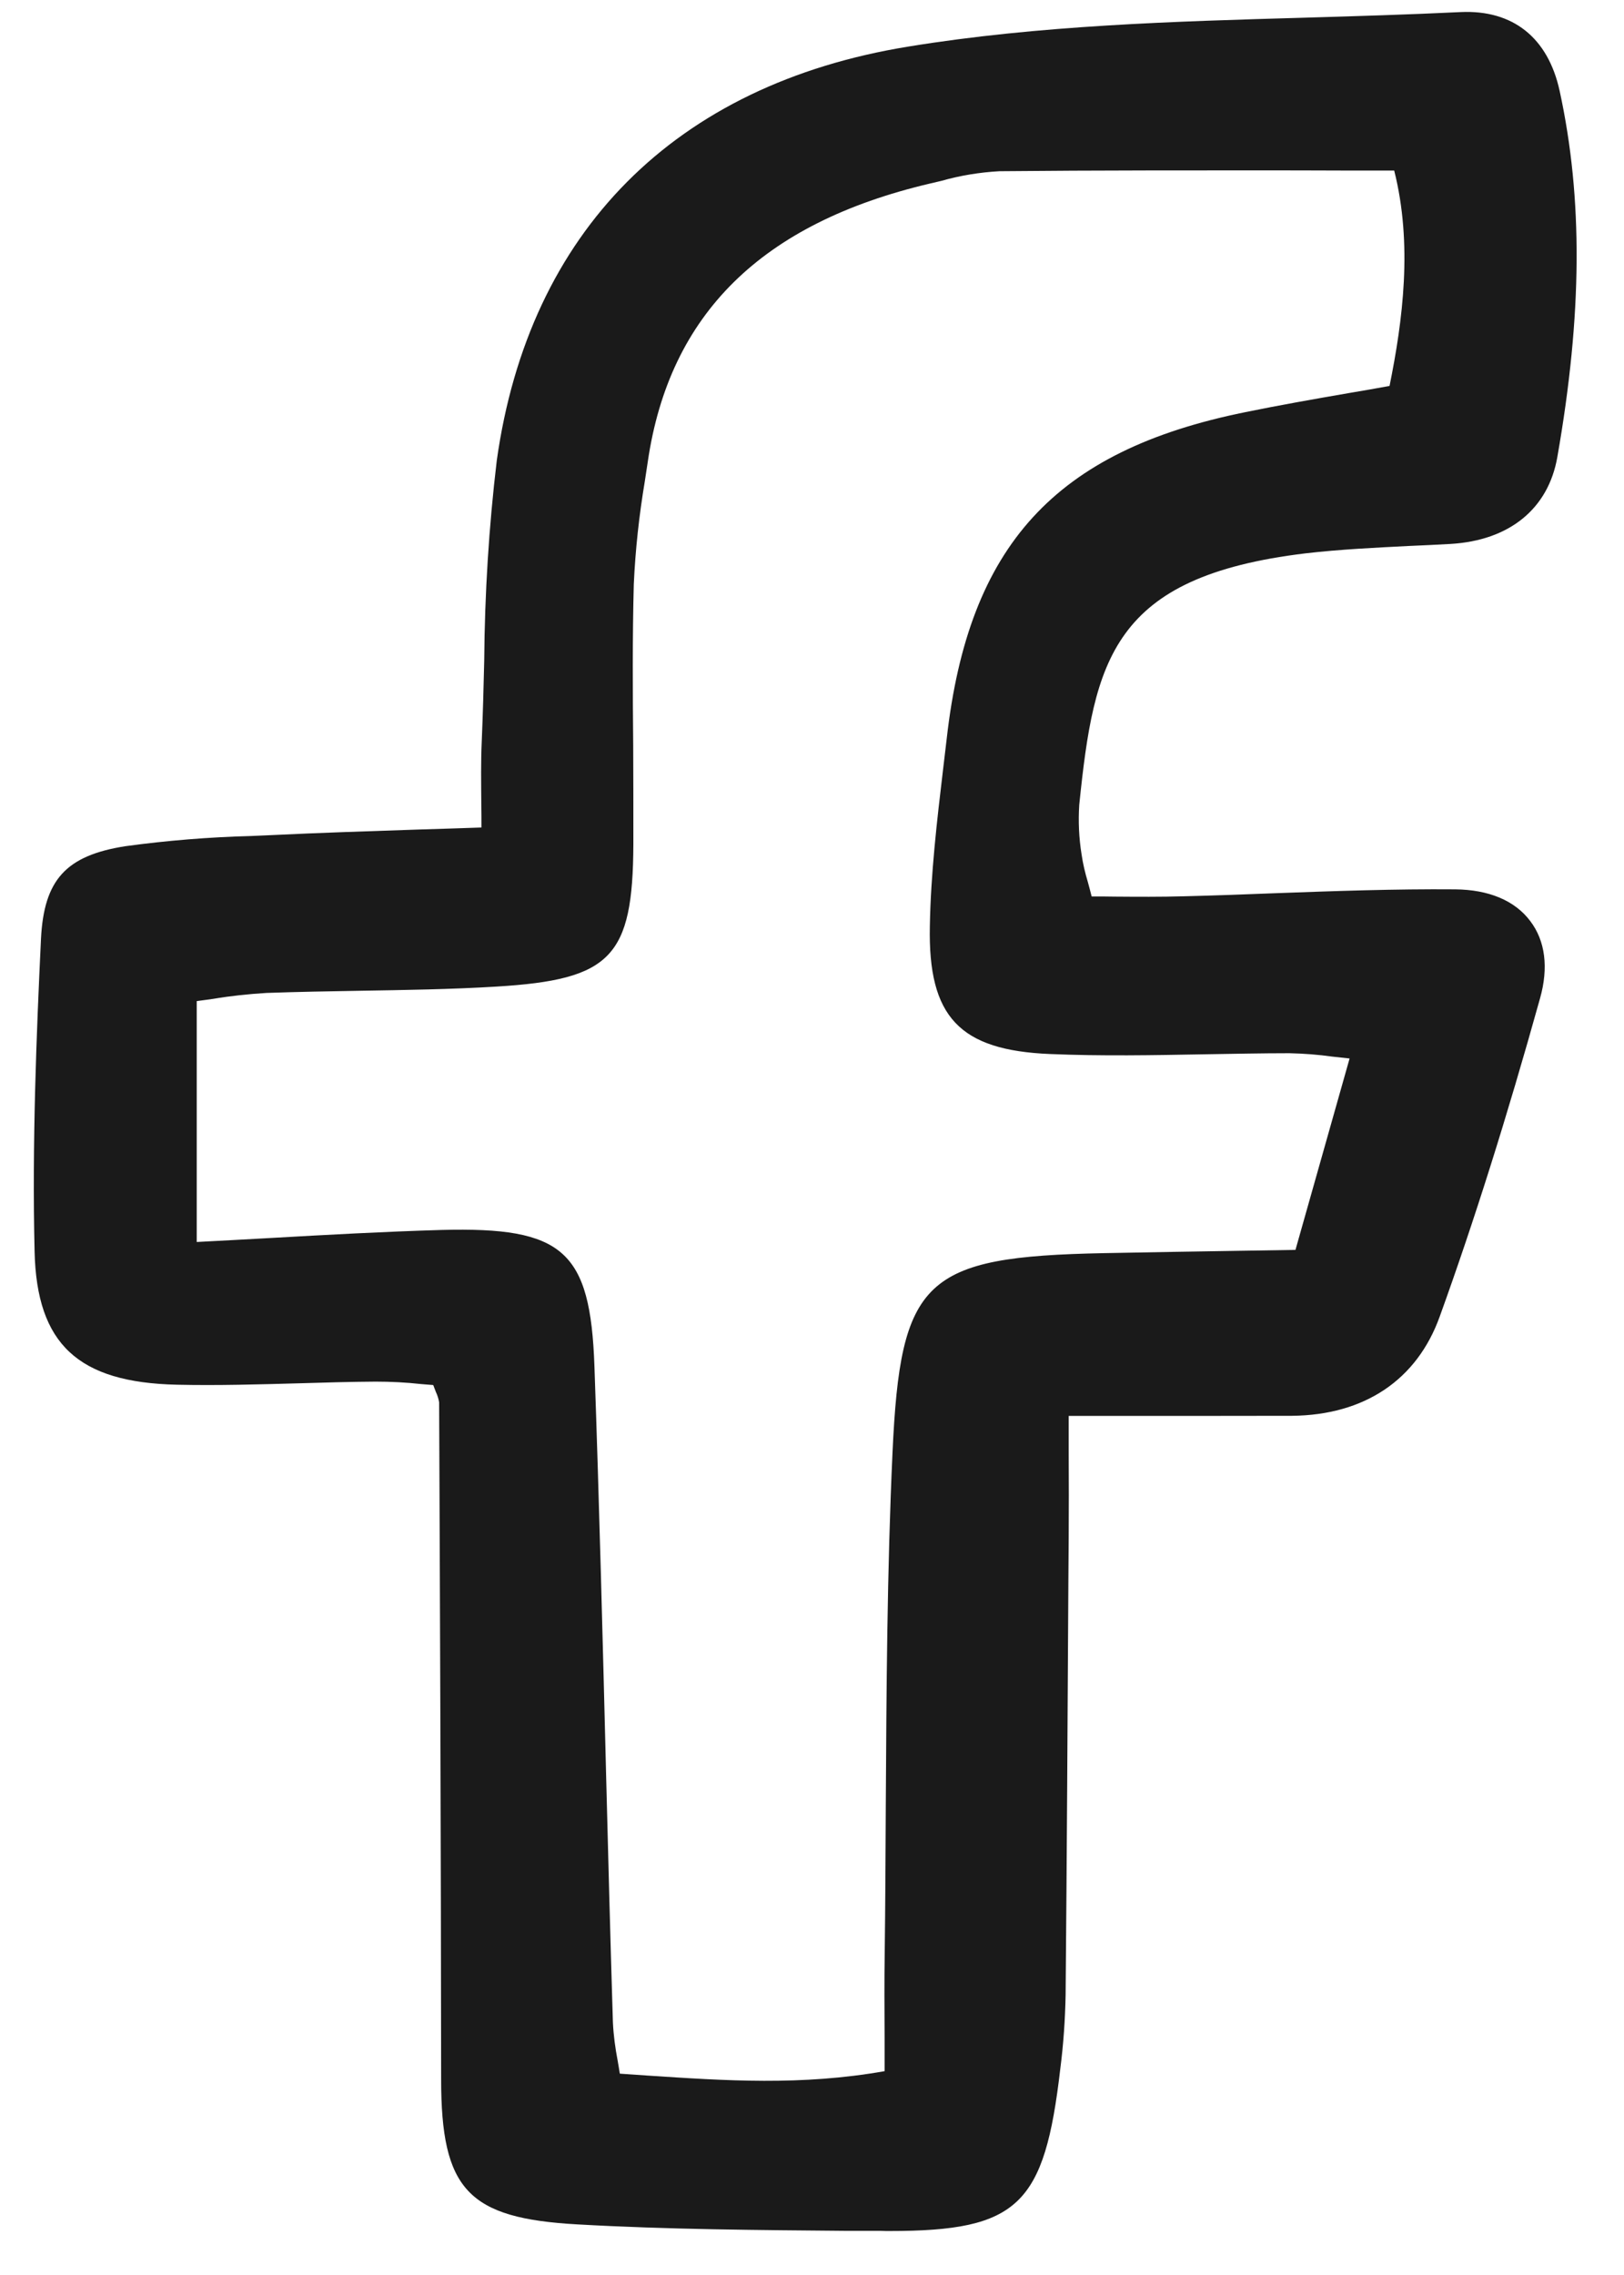 <svg width="30" height="42" viewBox="0 0 30 42" fill="none" xmlns="http://www.w3.org/2000/svg">
<path d="M24.114 10.216C24.75 10.142 25.402 10.111 26.035 10.079C26.29 10.068 26.542 10.057 26.794 10.042C27.882 9.979 28.603 9.394 28.769 8.435C29.23 5.806 29.242 3.66 28.812 1.682C28.598 0.694 27.945 0.178 26.983 0.223C26.032 0.269 25.059 0.298 24.117 0.326C21.698 0.395 19.195 0.466 16.779 0.86C12.47 1.559 9.77 4.274 9.177 8.501C9.031 9.725 8.954 10.961 8.945 12.194C8.934 12.685 8.92 13.193 8.899 13.69C8.882 14.064 8.888 14.441 8.891 14.84C8.894 14.983 8.894 15.126 8.894 15.277C8.496 15.291 8.115 15.303 7.743 15.314C6.798 15.346 5.908 15.374 5.026 15.417L4.639 15.434C3.863 15.454 3.087 15.517 2.317 15.622C1.218 15.794 0.811 16.242 0.757 17.335C0.674 19.079 0.591 21.103 0.639 23.109C0.68 24.813 1.441 25.524 3.271 25.564C4.021 25.581 4.785 25.558 5.521 25.538C5.985 25.524 6.466 25.51 6.938 25.507C7.219 25.507 7.499 25.521 7.78 25.552C7.854 25.558 7.932 25.564 8.003 25.57C8.021 25.618 8.038 25.661 8.052 25.698C8.081 25.758 8.101 25.824 8.112 25.889C8.129 29.871 8.146 34.118 8.149 38.383C8.149 40.426 8.645 40.954 10.672 41.066C12.329 41.16 14.019 41.171 15.648 41.185H16.272C16.329 41.188 16.384 41.188 16.435 41.188C18.817 41.188 19.295 40.706 19.587 38.191C19.645 37.74 19.676 37.287 19.685 36.83C19.708 34.281 19.722 31.692 19.736 29.189L19.742 28.37C19.745 27.862 19.745 27.357 19.742 26.803V26.14H21.008C22.004 26.14 22.943 26.14 23.865 26.138C25.205 26.126 26.175 25.476 26.596 24.305C27.229 22.553 27.836 20.629 28.449 18.431C28.609 17.863 28.546 17.369 28.268 17.004C27.985 16.627 27.504 16.424 26.88 16.419C25.772 16.41 24.646 16.45 23.558 16.49C22.992 16.513 22.425 16.533 21.861 16.547C21.44 16.559 21.01 16.556 20.592 16.553C20.452 16.55 20.309 16.55 20.166 16.55C20.143 16.453 20.117 16.367 20.097 16.288C20.046 16.119 20.005 15.948 19.98 15.774C19.931 15.471 19.917 15.163 19.937 14.857C20.212 12.183 20.541 10.647 24.114 10.216ZM24.93 19.544L23.931 23.075L22.871 23.092C22.032 23.106 21.211 23.118 20.389 23.135C17.071 23.201 16.633 23.614 16.487 26.823C16.387 28.998 16.375 31.213 16.363 33.353C16.358 34.255 16.355 35.157 16.343 36.059C16.335 36.57 16.338 37.084 16.341 37.618V38.237C14.8 38.508 13.412 38.414 11.943 38.317C11.78 38.306 11.617 38.294 11.45 38.283C11.436 38.2 11.425 38.123 11.41 38.043C11.365 37.809 11.333 37.572 11.322 37.332C11.276 35.831 11.236 34.327 11.198 32.825C11.136 30.334 11.07 27.756 10.981 25.224C10.906 23.089 10.405 22.647 8.152 22.707C7.099 22.738 6.056 22.795 4.951 22.858C4.519 22.881 4.081 22.907 3.634 22.929V18.482C3.737 18.468 3.84 18.454 3.941 18.44C4.267 18.385 4.596 18.351 4.926 18.331C5.501 18.311 6.085 18.3 6.652 18.291C7.479 18.277 8.333 18.265 9.171 18.214C11.29 18.086 11.691 17.669 11.7 15.588C11.7 14.98 11.7 14.372 11.697 13.764C11.688 12.785 11.682 11.775 11.708 10.784C11.737 10.148 11.806 9.517 11.911 8.889L11.966 8.527C12.364 5.798 14.07 4.12 17.177 3.389L17.386 3.34C17.738 3.24 18.099 3.181 18.462 3.161C20.274 3.143 22.061 3.146 23.951 3.146C24.546 3.149 25.148 3.149 25.755 3.149C26.098 4.508 25.915 5.909 25.669 7.125C25.419 7.171 25.173 7.214 24.921 7.256C24.291 7.365 23.639 7.479 23 7.61C19.49 8.321 17.892 10.068 17.489 13.633C17.466 13.827 17.443 14.021 17.42 14.215C17.308 15.157 17.194 16.133 17.177 17.095C17.142 18.774 17.724 19.39 19.398 19.459C20.349 19.499 21.314 19.481 22.244 19.464C22.76 19.456 23.295 19.444 23.819 19.444C24.085 19.45 24.352 19.47 24.615 19.507C24.715 19.519 24.818 19.53 24.93 19.541V19.544Z" fill="#1A1A1A"/>
</svg>
